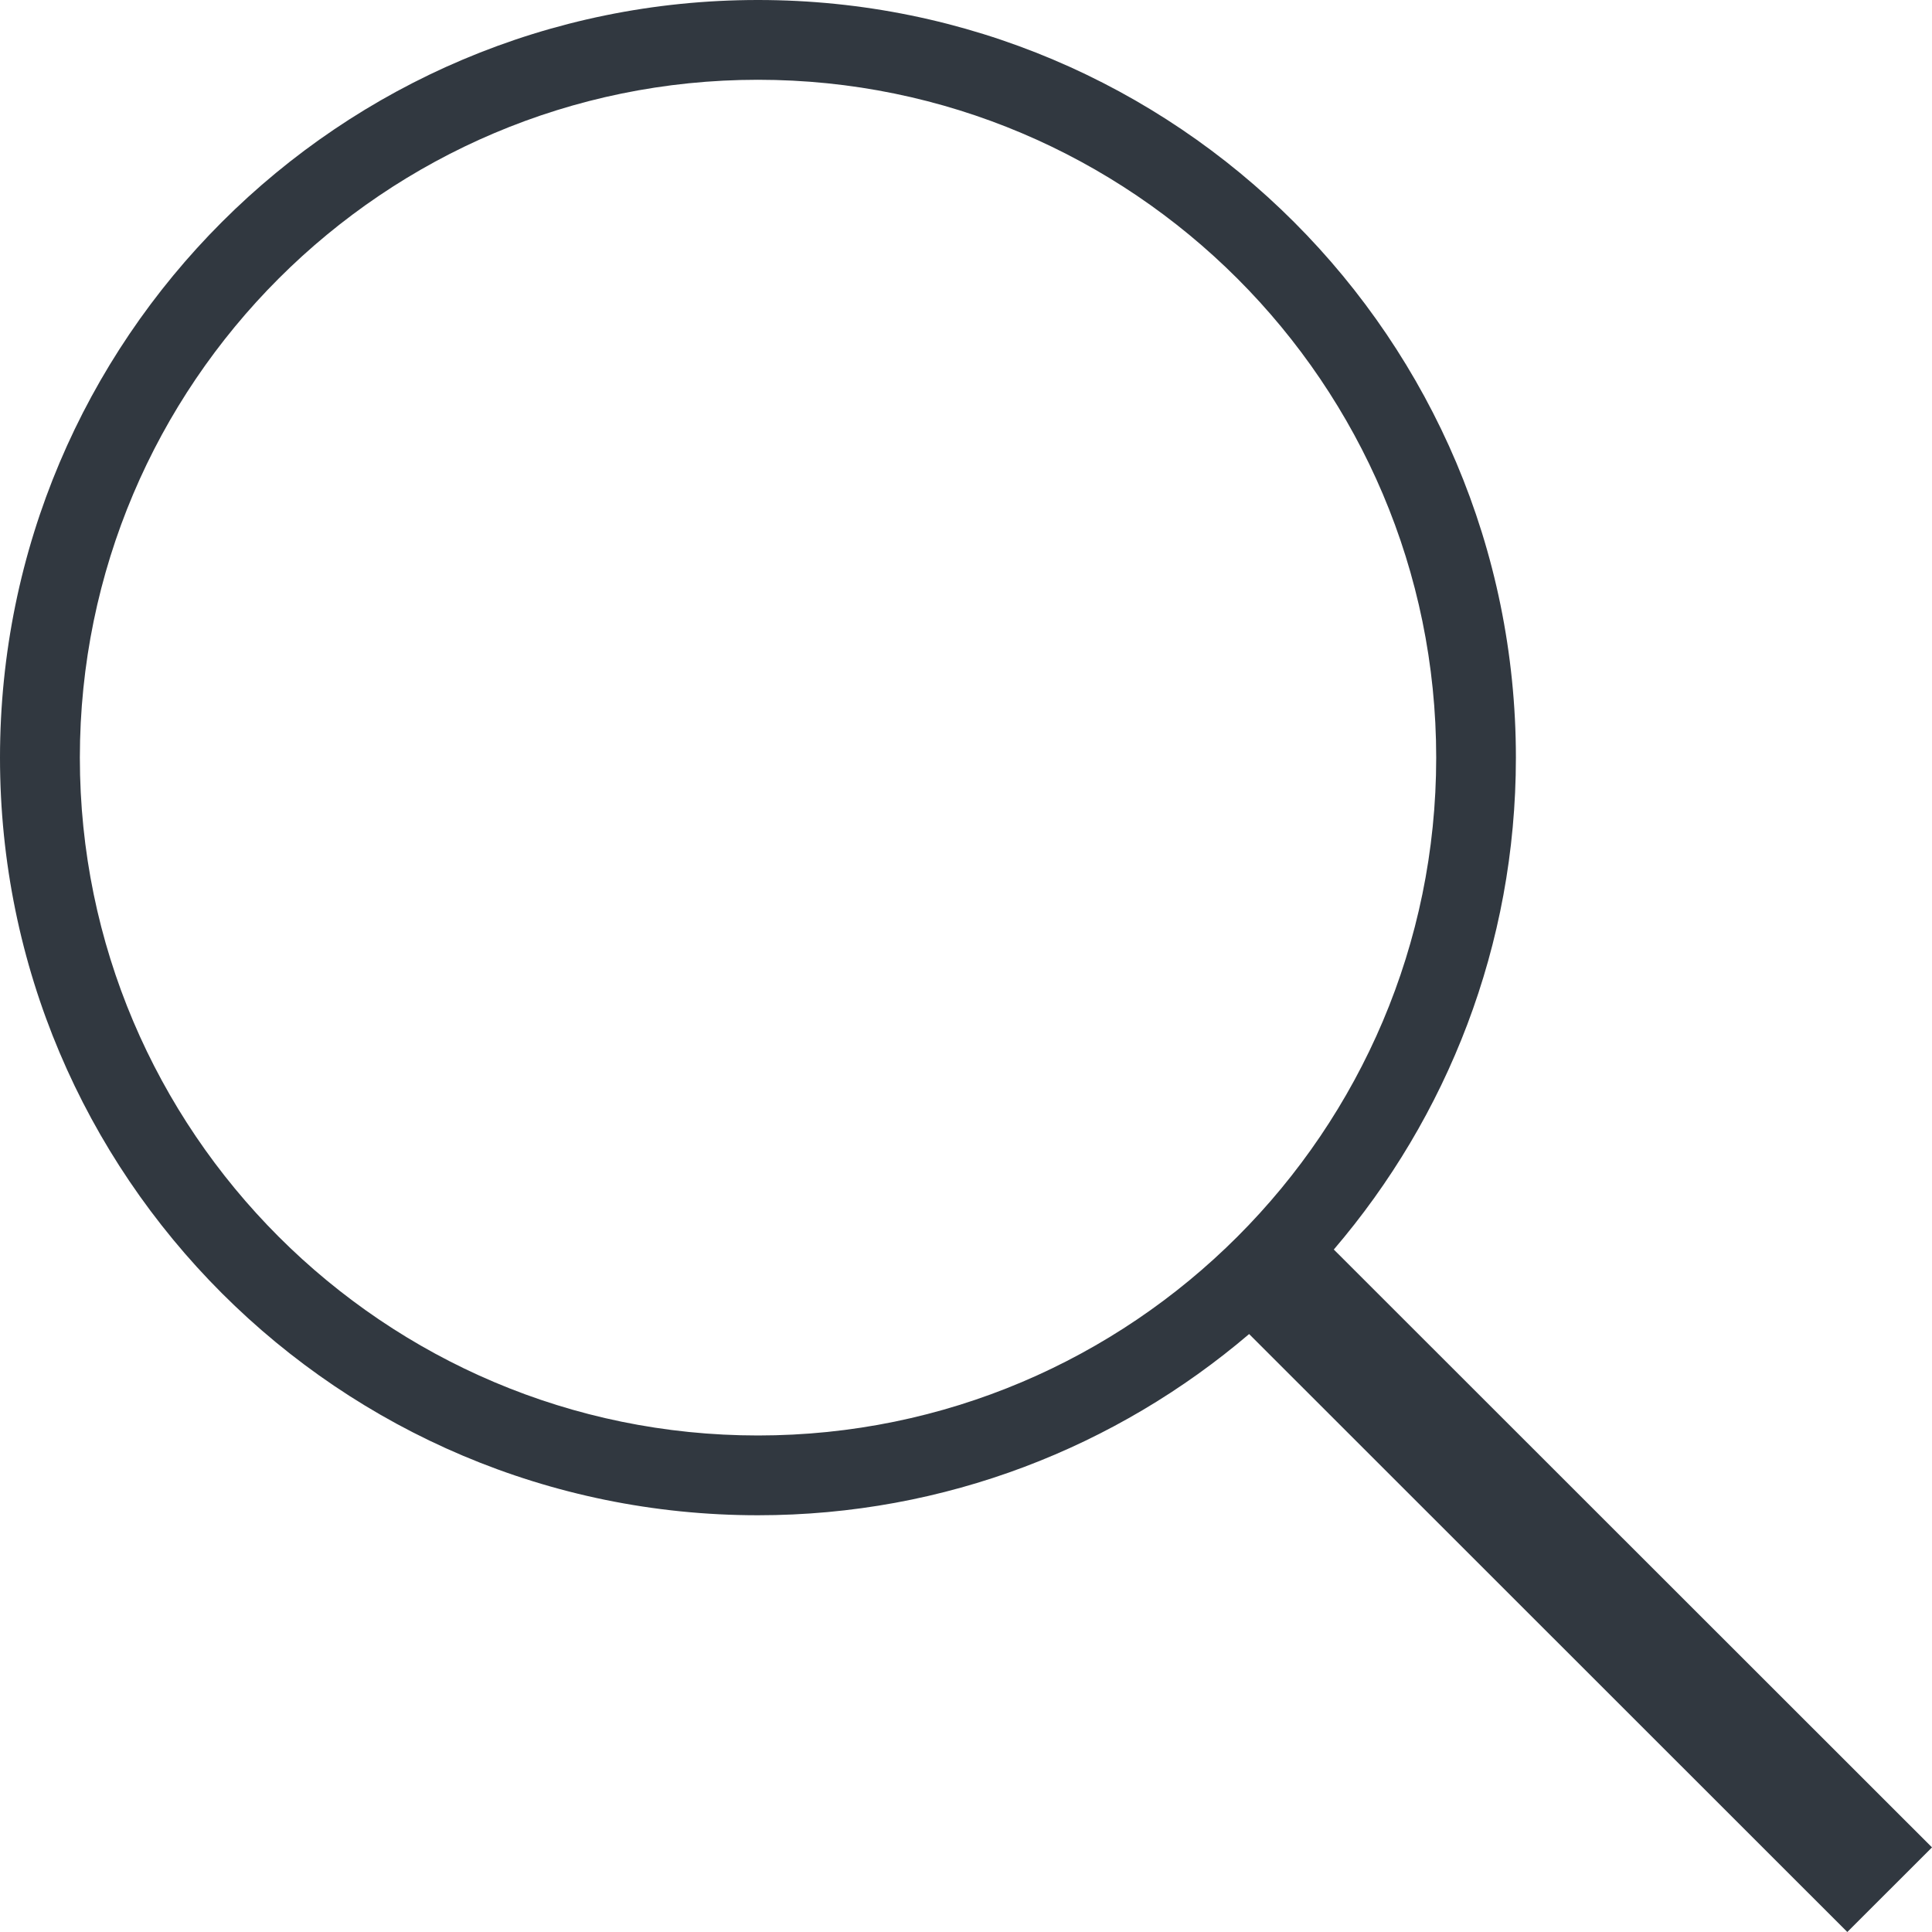 <?xml version="1.0" encoding="UTF-8"?>
<svg width="24px" height="24px" viewBox="0 0 24 24" version="1.1" xmlns="http://www.w3.org/2000/svg" xmlns:xlink="http://www.w3.org/1999/xlink">
    <!-- Generator: Sketch 43.1 (39012) - http://www.bohemiancoding.com/sketch -->
    <title>search</title>
    <desc>Created with Sketch.</desc>
    <defs></defs>
    <g id="Page-1" stroke="none" stroke-width="1" fill="none" fill-rule="evenodd">
        <g id="search" fill-rule="nonzero" fill="#313840">
            <path d="M24,22.949 L16.569,15.522 C17.976,13.877 18.831,11.746 18.831,9.412 C18.831,4.214 14.616,0 9.416,0 C4.215,0 0,4.214 0,9.412 C0,14.609 4.215,18.823 9.416,18.823 C11.745,18.823 13.873,17.973 15.517,16.572 L22.948,24 L24,22.949 L24,22.949 Z M0.992,9.412 C0.992,4.768 4.771,0.991 9.416,0.991 C14.062,0.991 17.841,4.768 17.841,9.412 C17.841,14.055 14.062,17.832 9.416,17.832 C4.771,17.832 0.992,14.055 0.992,9.412 L0.992,9.412 Z" id="Search-Icon---Inactive"></path>
        </g>
    </g>
</svg>